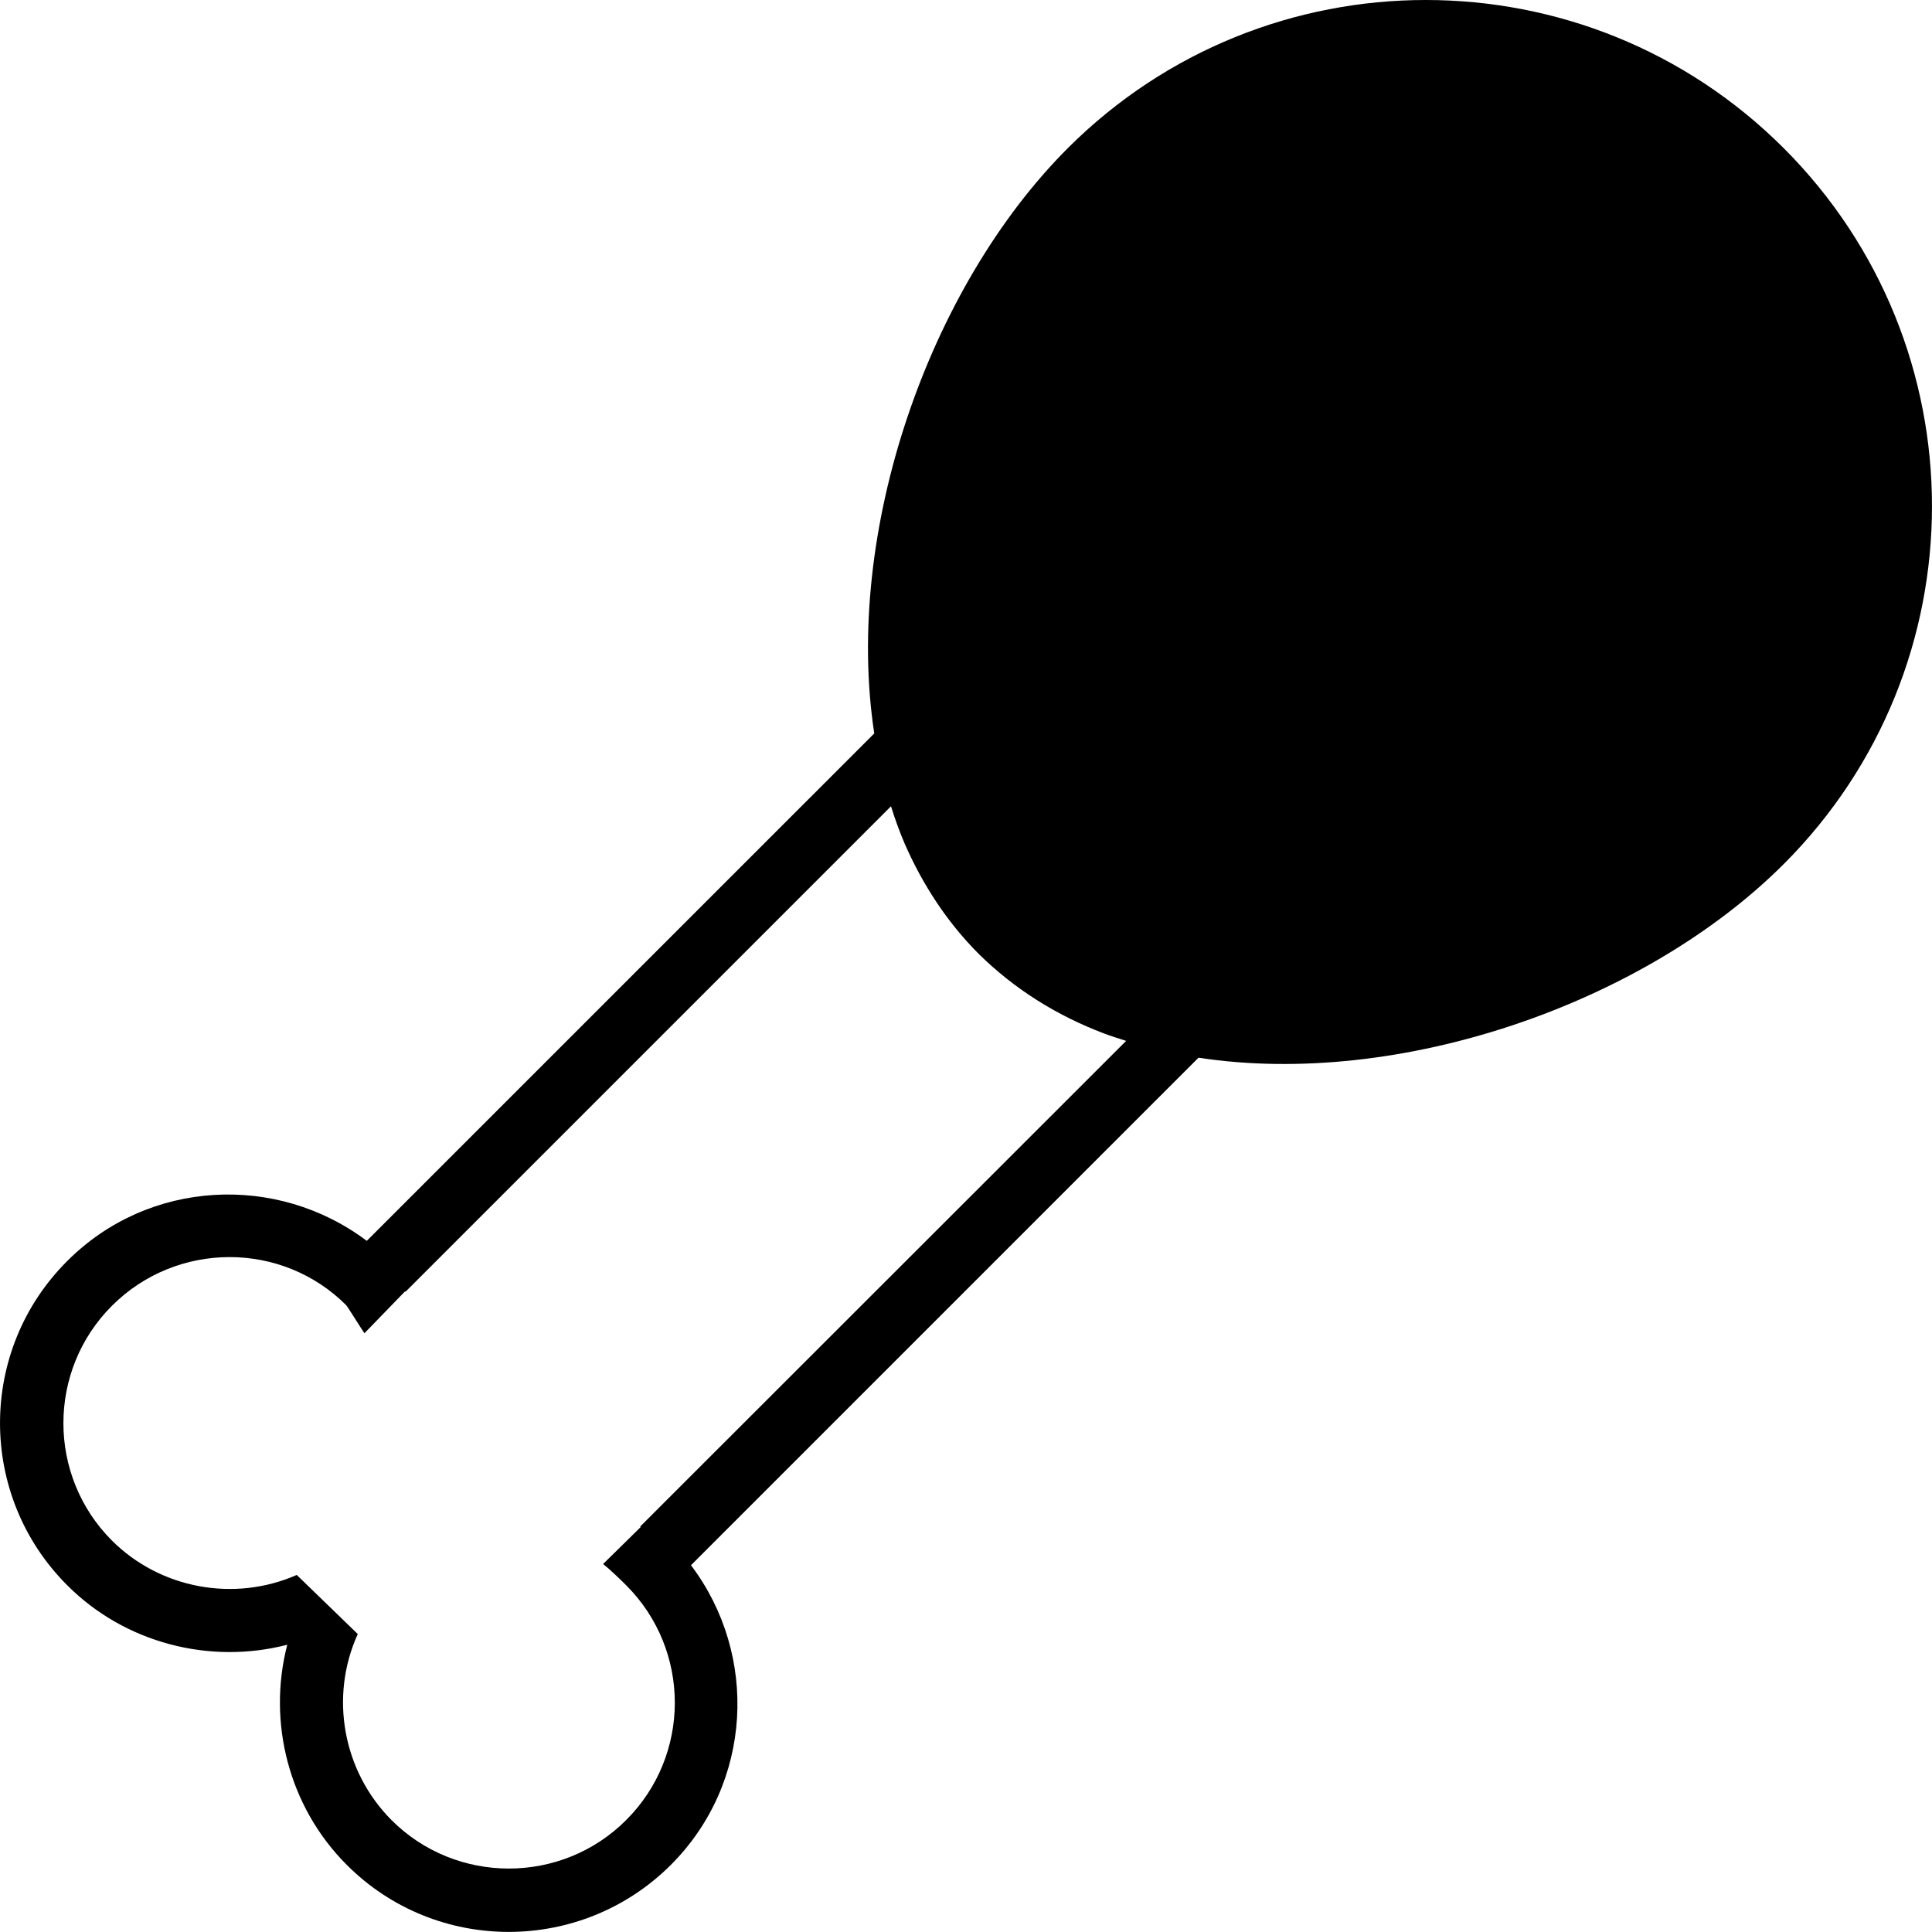 <?xml version="1.0" encoding="iso-8859-1"?>
<!-- Generator: Adobe Illustrator 16.0.0, SVG Export Plug-In . SVG Version: 6.00 Build 0)  -->
<!DOCTYPE svg PUBLIC "-//W3C//DTD SVG 1.1//EN" "http://www.w3.org/Graphics/SVG/1.1/DTD/svg11.dtd">
<svg version="1.1" xmlns="http://www.w3.org/2000/svg" xmlns:xlink="http://www.w3.org/1999/xlink" x="0px" y="0px" width="37.59px"
	 height="37.588px" viewBox="0 0 37.59 37.588" style="enable-background:new 0 0 37.59 37.588;" xml:space="preserve">
<g id="b126_thight">
	<path d="M34.705,2.883c-3.846-3.844-10.082-3.844-13.93,0c-2.707,2.709-4.363,7.463-3.765,11.387l-9.874,9.873
		c-1.747-1.316-4.241-1.197-5.827,0.391c-1.745,1.74-1.745,4.568,0,6.311c1.121,1.123,2.77,1.547,4.28,1.156
		c-0.391,1.51,0.03,3.156,1.158,4.283c1.736,1.74,4.565,1.738,6.306,0c1.591-1.592,1.71-4.084,0.391-5.83l9.875-9.875
		c3.918,0.6,8.678-1.059,11.387-3.768C38.551,12.965,38.551,6.729,34.705,2.883z M12.456,29.701l0.01,0.01l-0.732,0.719
		c0.112,0.086,0.348,0.311,0.449,0.414c1.262,1.26,1.262,3.309,0,4.568c-1.256,1.258-3.309,1.258-4.566,0
		c-0.944-0.947-1.211-2.398-0.656-3.619l-1.187-1.15c-1.218,0.535-2.658,0.268-3.597-0.67c-1.258-1.26-1.258-3.309,0.002-4.568
		c1.261-1.26,3.309-1.26,4.557-0.01c0.031,0.033,0.297,0.465,0.355,0.545l0.791-0.816l0.007,0.01l9.447-9.447
		c0.078,0.254,0.169,0.502,0.272,0.742c0.348,0.789,0.816,1.508,1.427,2.123c0.698,0.691,1.526,1.207,2.444,1.555
		c0.141,0.055,0.287,0.096,0.432,0.145L12.456,29.701z"/>
</g>
<g id="Capa_1">
</g>
</svg>
